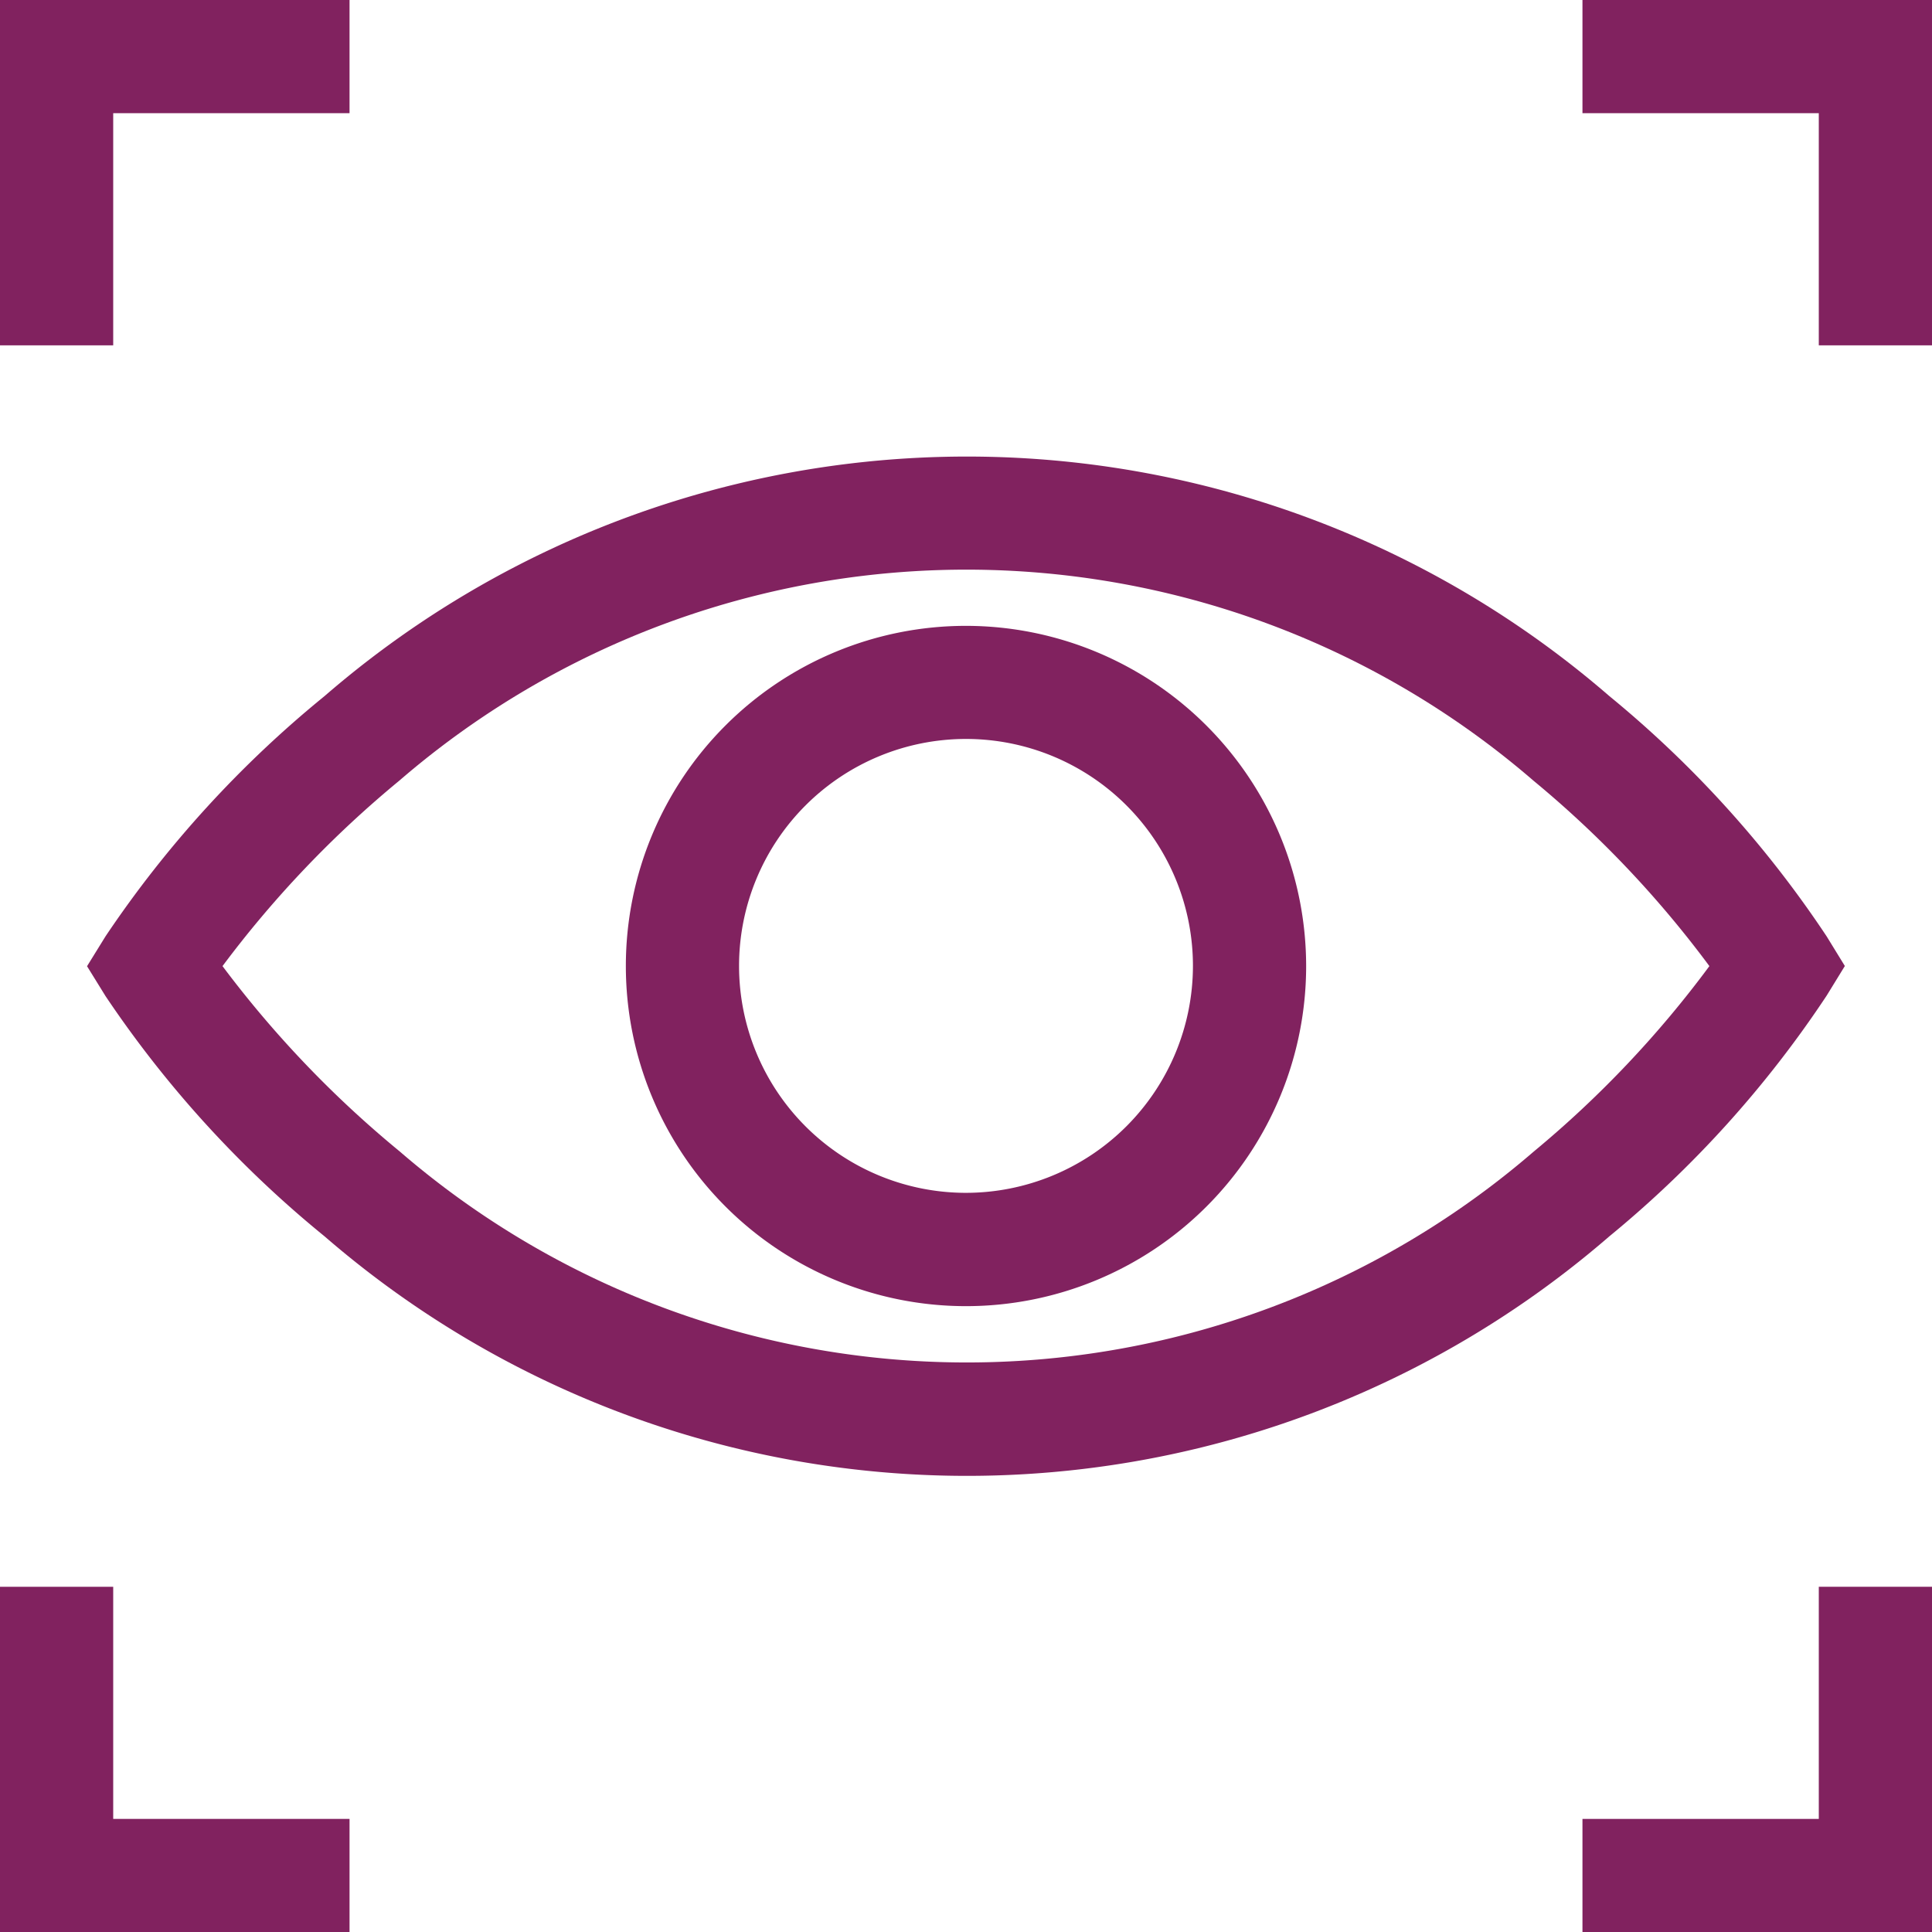 <svg xmlns="http://www.w3.org/2000/svg" width="18.312" height="18.312" viewBox="0 0 18.312 18.312">
  <g id="focus" transform="translate(0)">
    <path id="Path_16" data-name="Path 16" d="M39.529,126.048l.172-.28-.172-.28a10.319,10.319,0,0,0-2.061-2.279,9.3,9.3,0,0,0-12.176,0,10.419,10.419,0,0,0-2.077,2.278l-.175.283.175.283a10.418,10.418,0,0,0,2.077,2.278,9.3,9.3,0,0,0,12.176,0A10.313,10.313,0,0,0,39.529,126.048Zm-2.776,1.478a8.222,8.222,0,0,1-10.749,0,10.124,10.124,0,0,1-1.68-1.757A10.125,10.125,0,0,1,26,124.011a8.222,8.222,0,0,1,10.749,0,9.993,9.993,0,0,1,1.668,1.758A9.994,9.994,0,0,1,36.753,127.526Zm0,0" transform="translate(-22.215 -116.612)" fill="#81225f"/>
    <path id="Path_17" data-name="Path 17" d="M169.091,165.867a3.224,3.224,0,1,0,3.224,3.224A3.227,3.227,0,0,0,169.091,165.867Zm0,5.374a2.151,2.151,0,1,1,2.151-2.151A2.153,2.153,0,0,1,169.091,171.241Zm0,0" transform="translate(-159.935 -159.935)" fill="#81225f"/>
    <path id="Path_18" data-name="Path 18" d="M1.073,1.073h2.24V0H0V3.273H1.073Zm0,0" transform="translate(0)" fill="#81225f"/>
    <path id="Path_19" data-name="Path 19" d="M419.375,0V1.073h2.24v2.2h1.073V0Zm0,0" transform="translate(-404.376)" fill="#81225f"/>
    <path id="Path_20" data-name="Path 20" d="M1.073,420.5H0v3.273H3.313V422.7H1.073Zm0,0" transform="translate(0 -405.46)" fill="#81225f"/>
    <path id="Path_21" data-name="Path 21" d="M421.615,422.7h-2.24v1.073h3.313V420.5h-1.073Zm0,0" transform="translate(-404.376 -405.46)" fill="#81225f"/>
  </g>
</svg>
